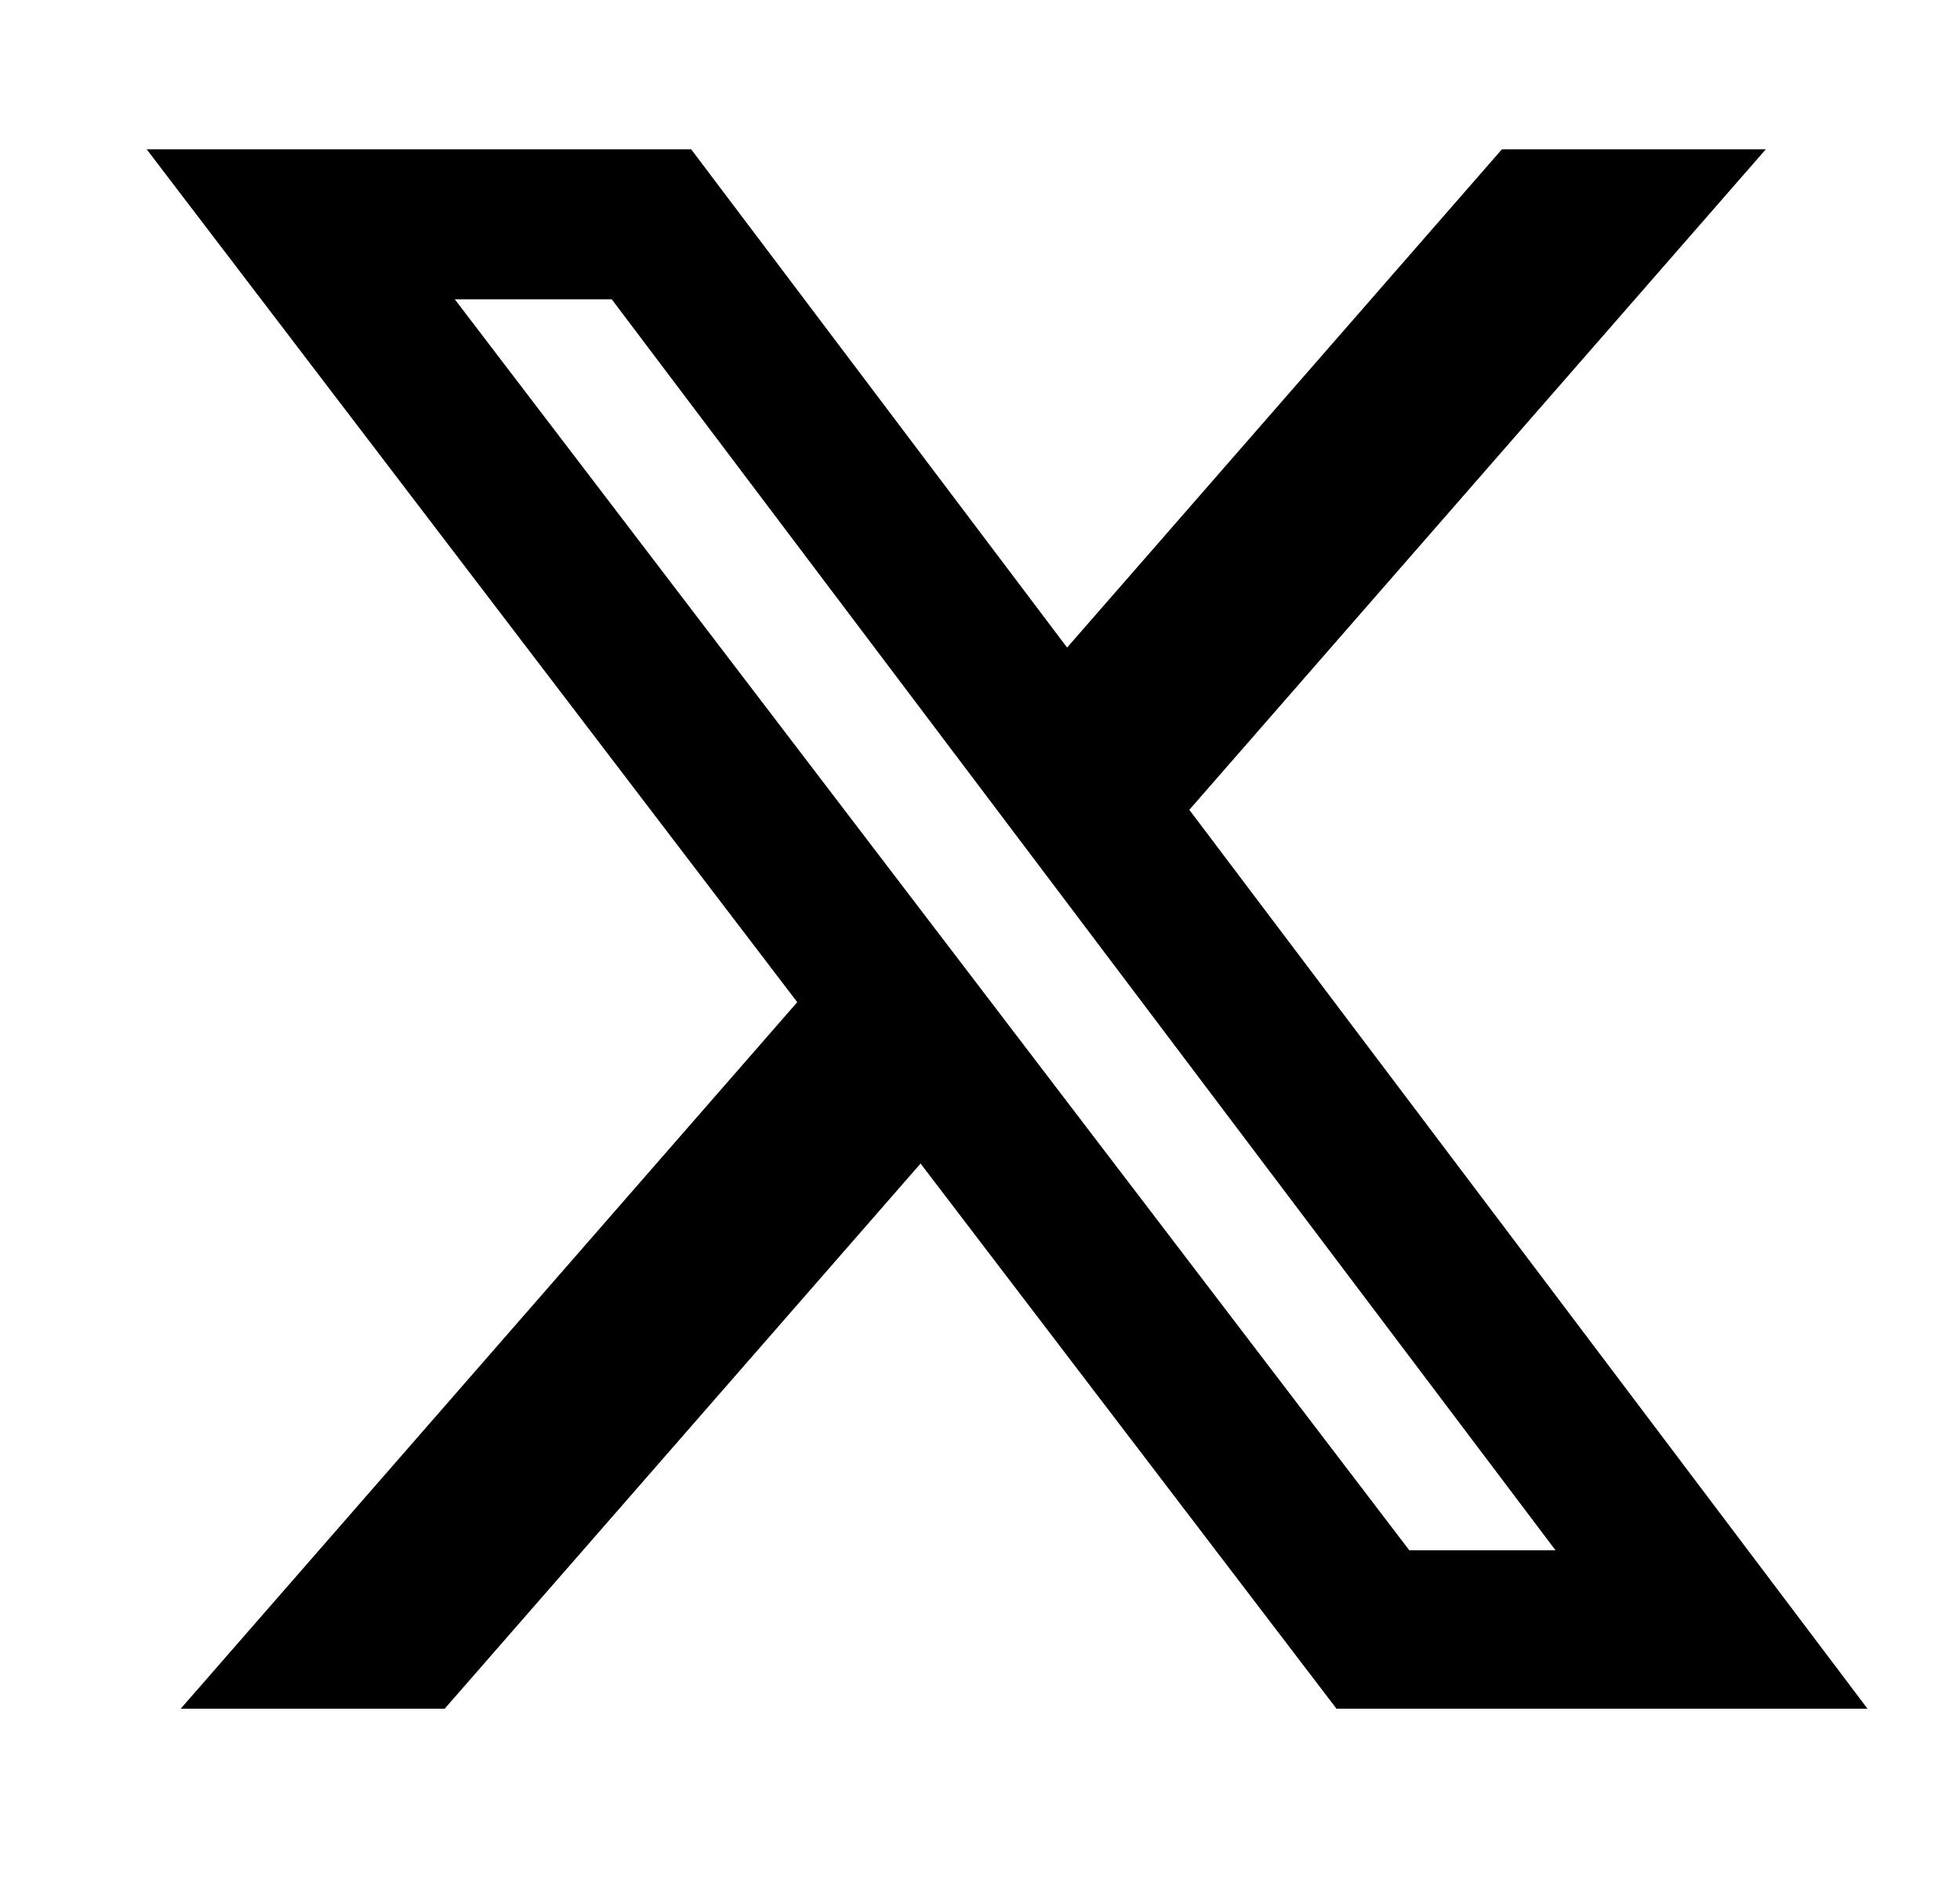 <svg width="25" height="24" viewBox="0 0 25 24" fill="none" xmlns="http://www.w3.org/2000/svg">
<path d="M19.157 1.904H22.523L15.17 10.327L23.82 21.79H17.047L11.742 14.838L5.672 21.79H2.305L10.169 12.78L1.871 1.904H8.816L13.611 8.258L19.157 1.904ZM17.976 19.77H19.841L7.803 3.817H5.801L17.976 19.77Z" fill="black"/>
</svg>
